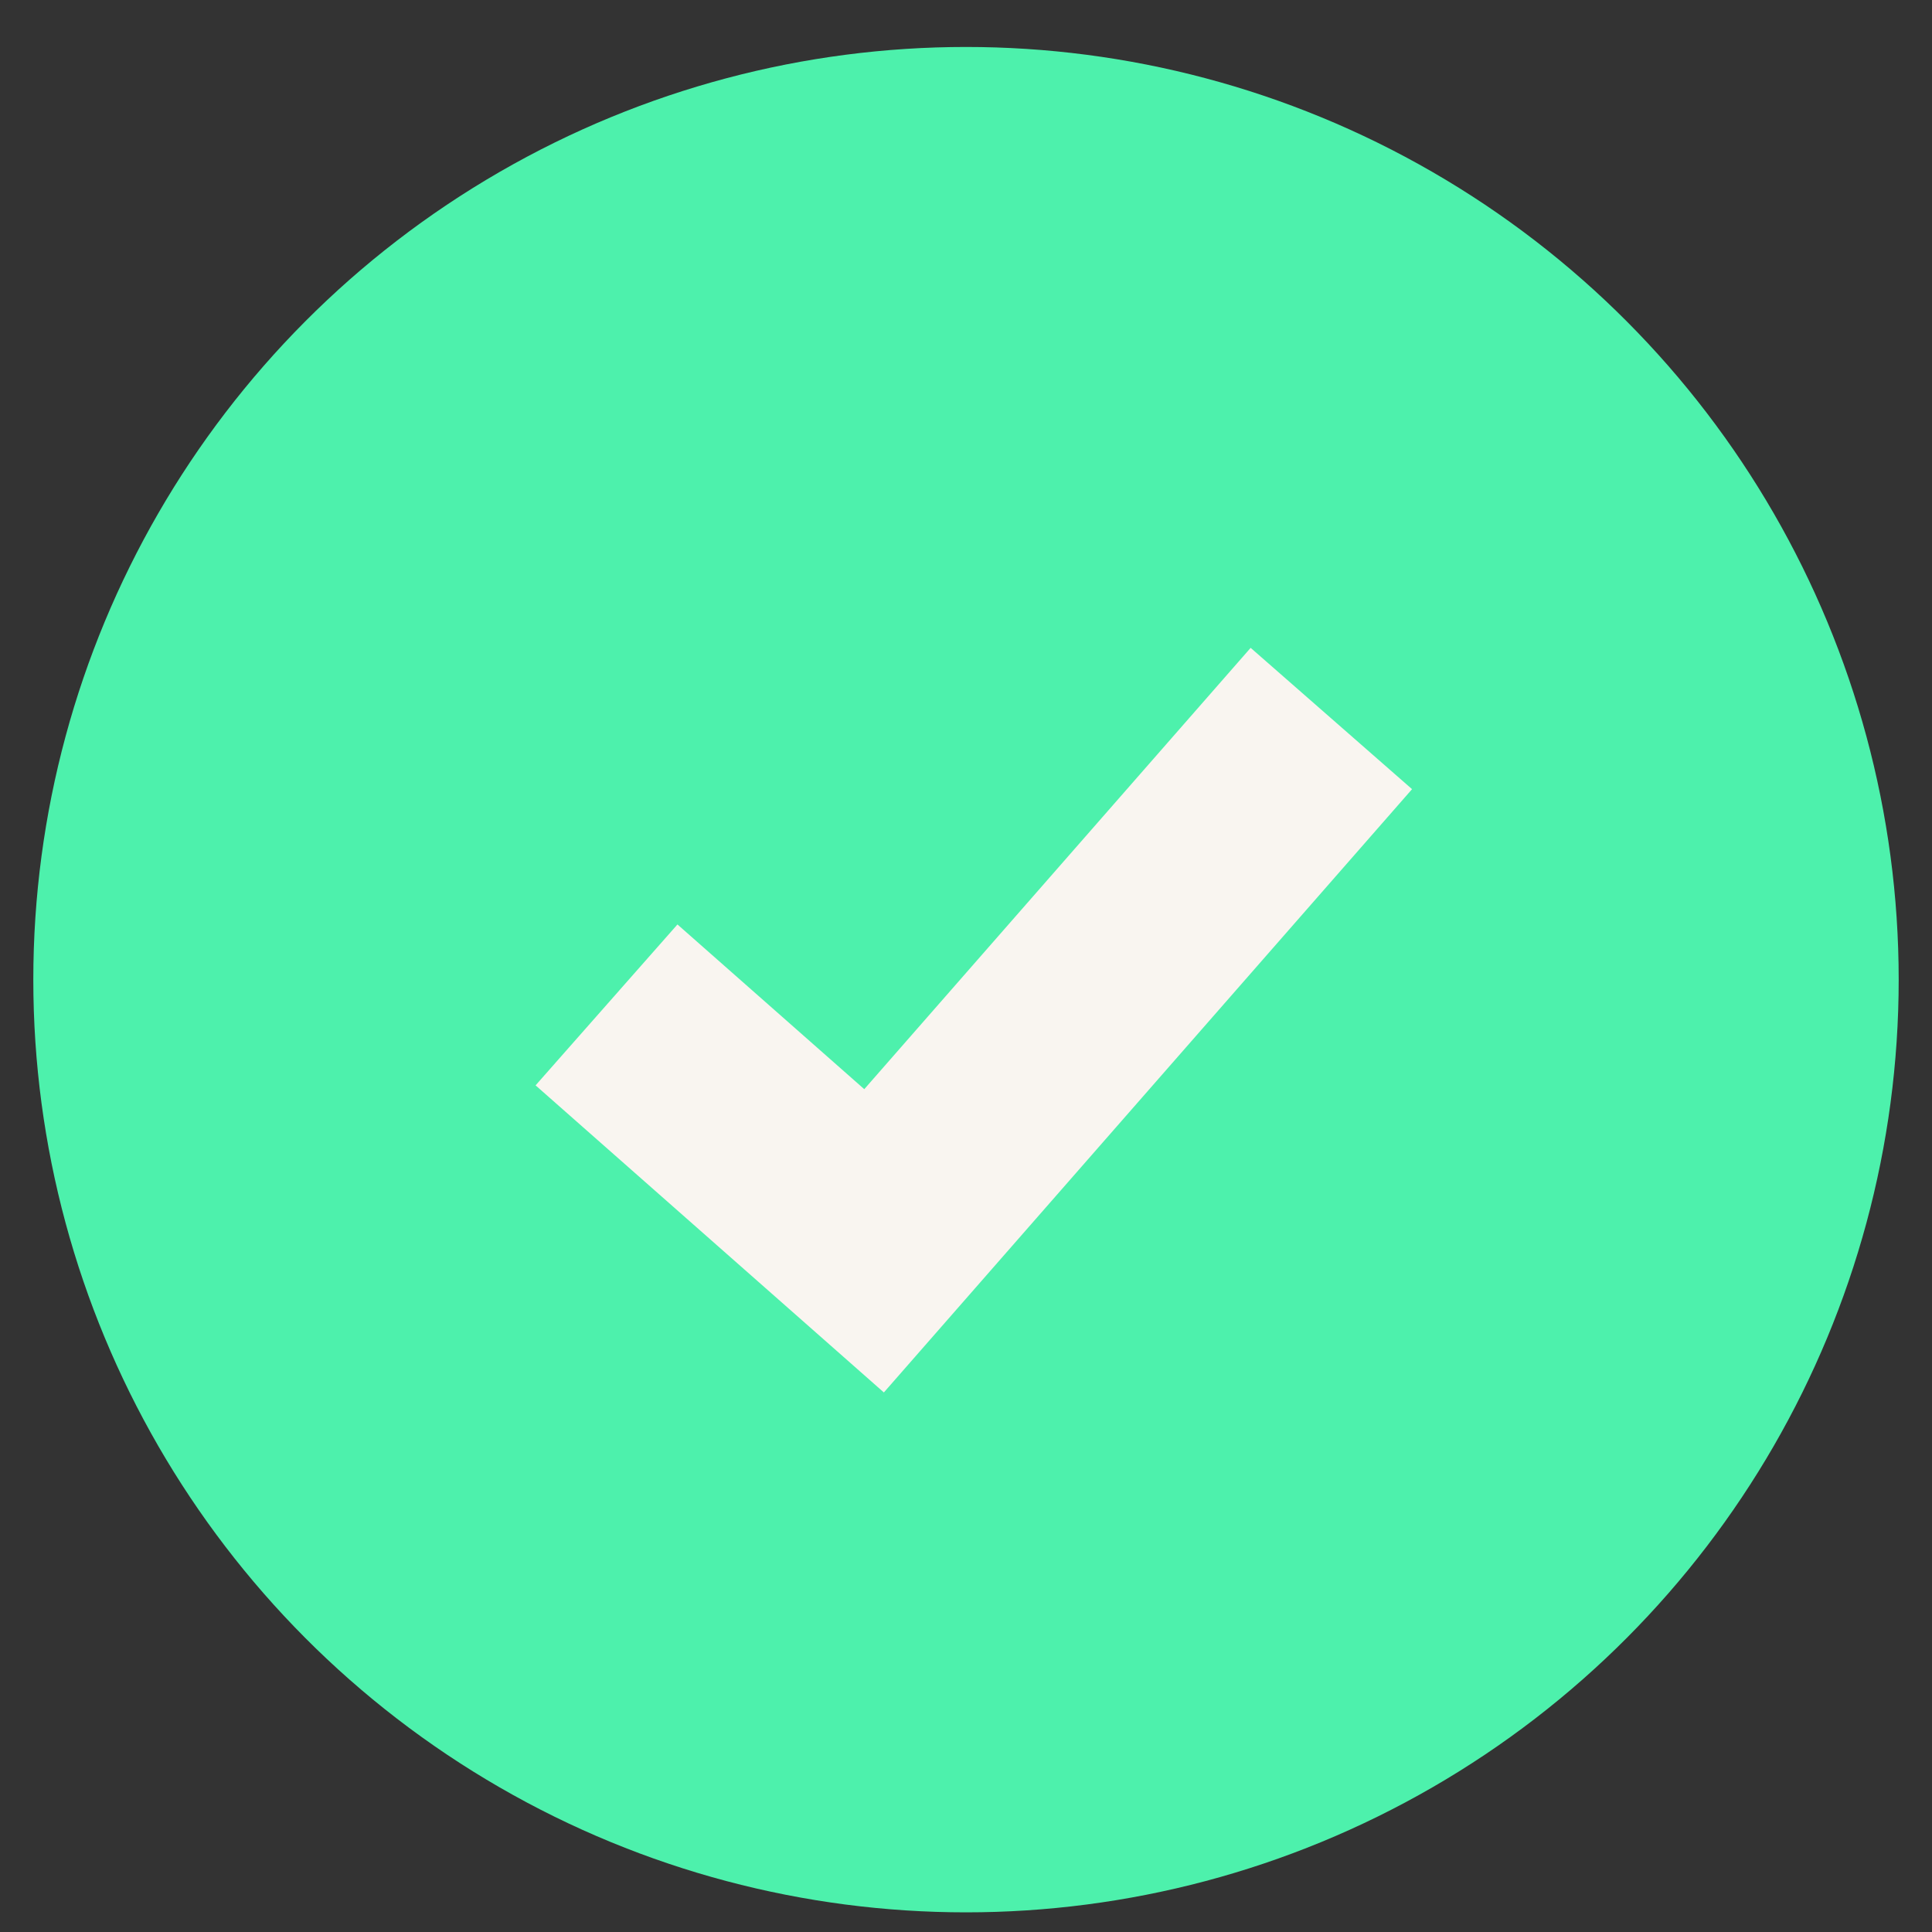 <svg width="29" height="29" viewBox="0 0 29 29" fill="none" xmlns="http://www.w3.org/2000/svg">
<rect x="0" y="0" width="29" height="29" fill="#333333" stroke="none"/>
<circle cx="14.5" cy="14.705" r="14" fill="#4DF1AC"/>
<path d="M9.104 15.084L13.12 18.625L19.984 10.785" stroke="#F9F5F0" stroke-width="3.22"/>
</svg>
